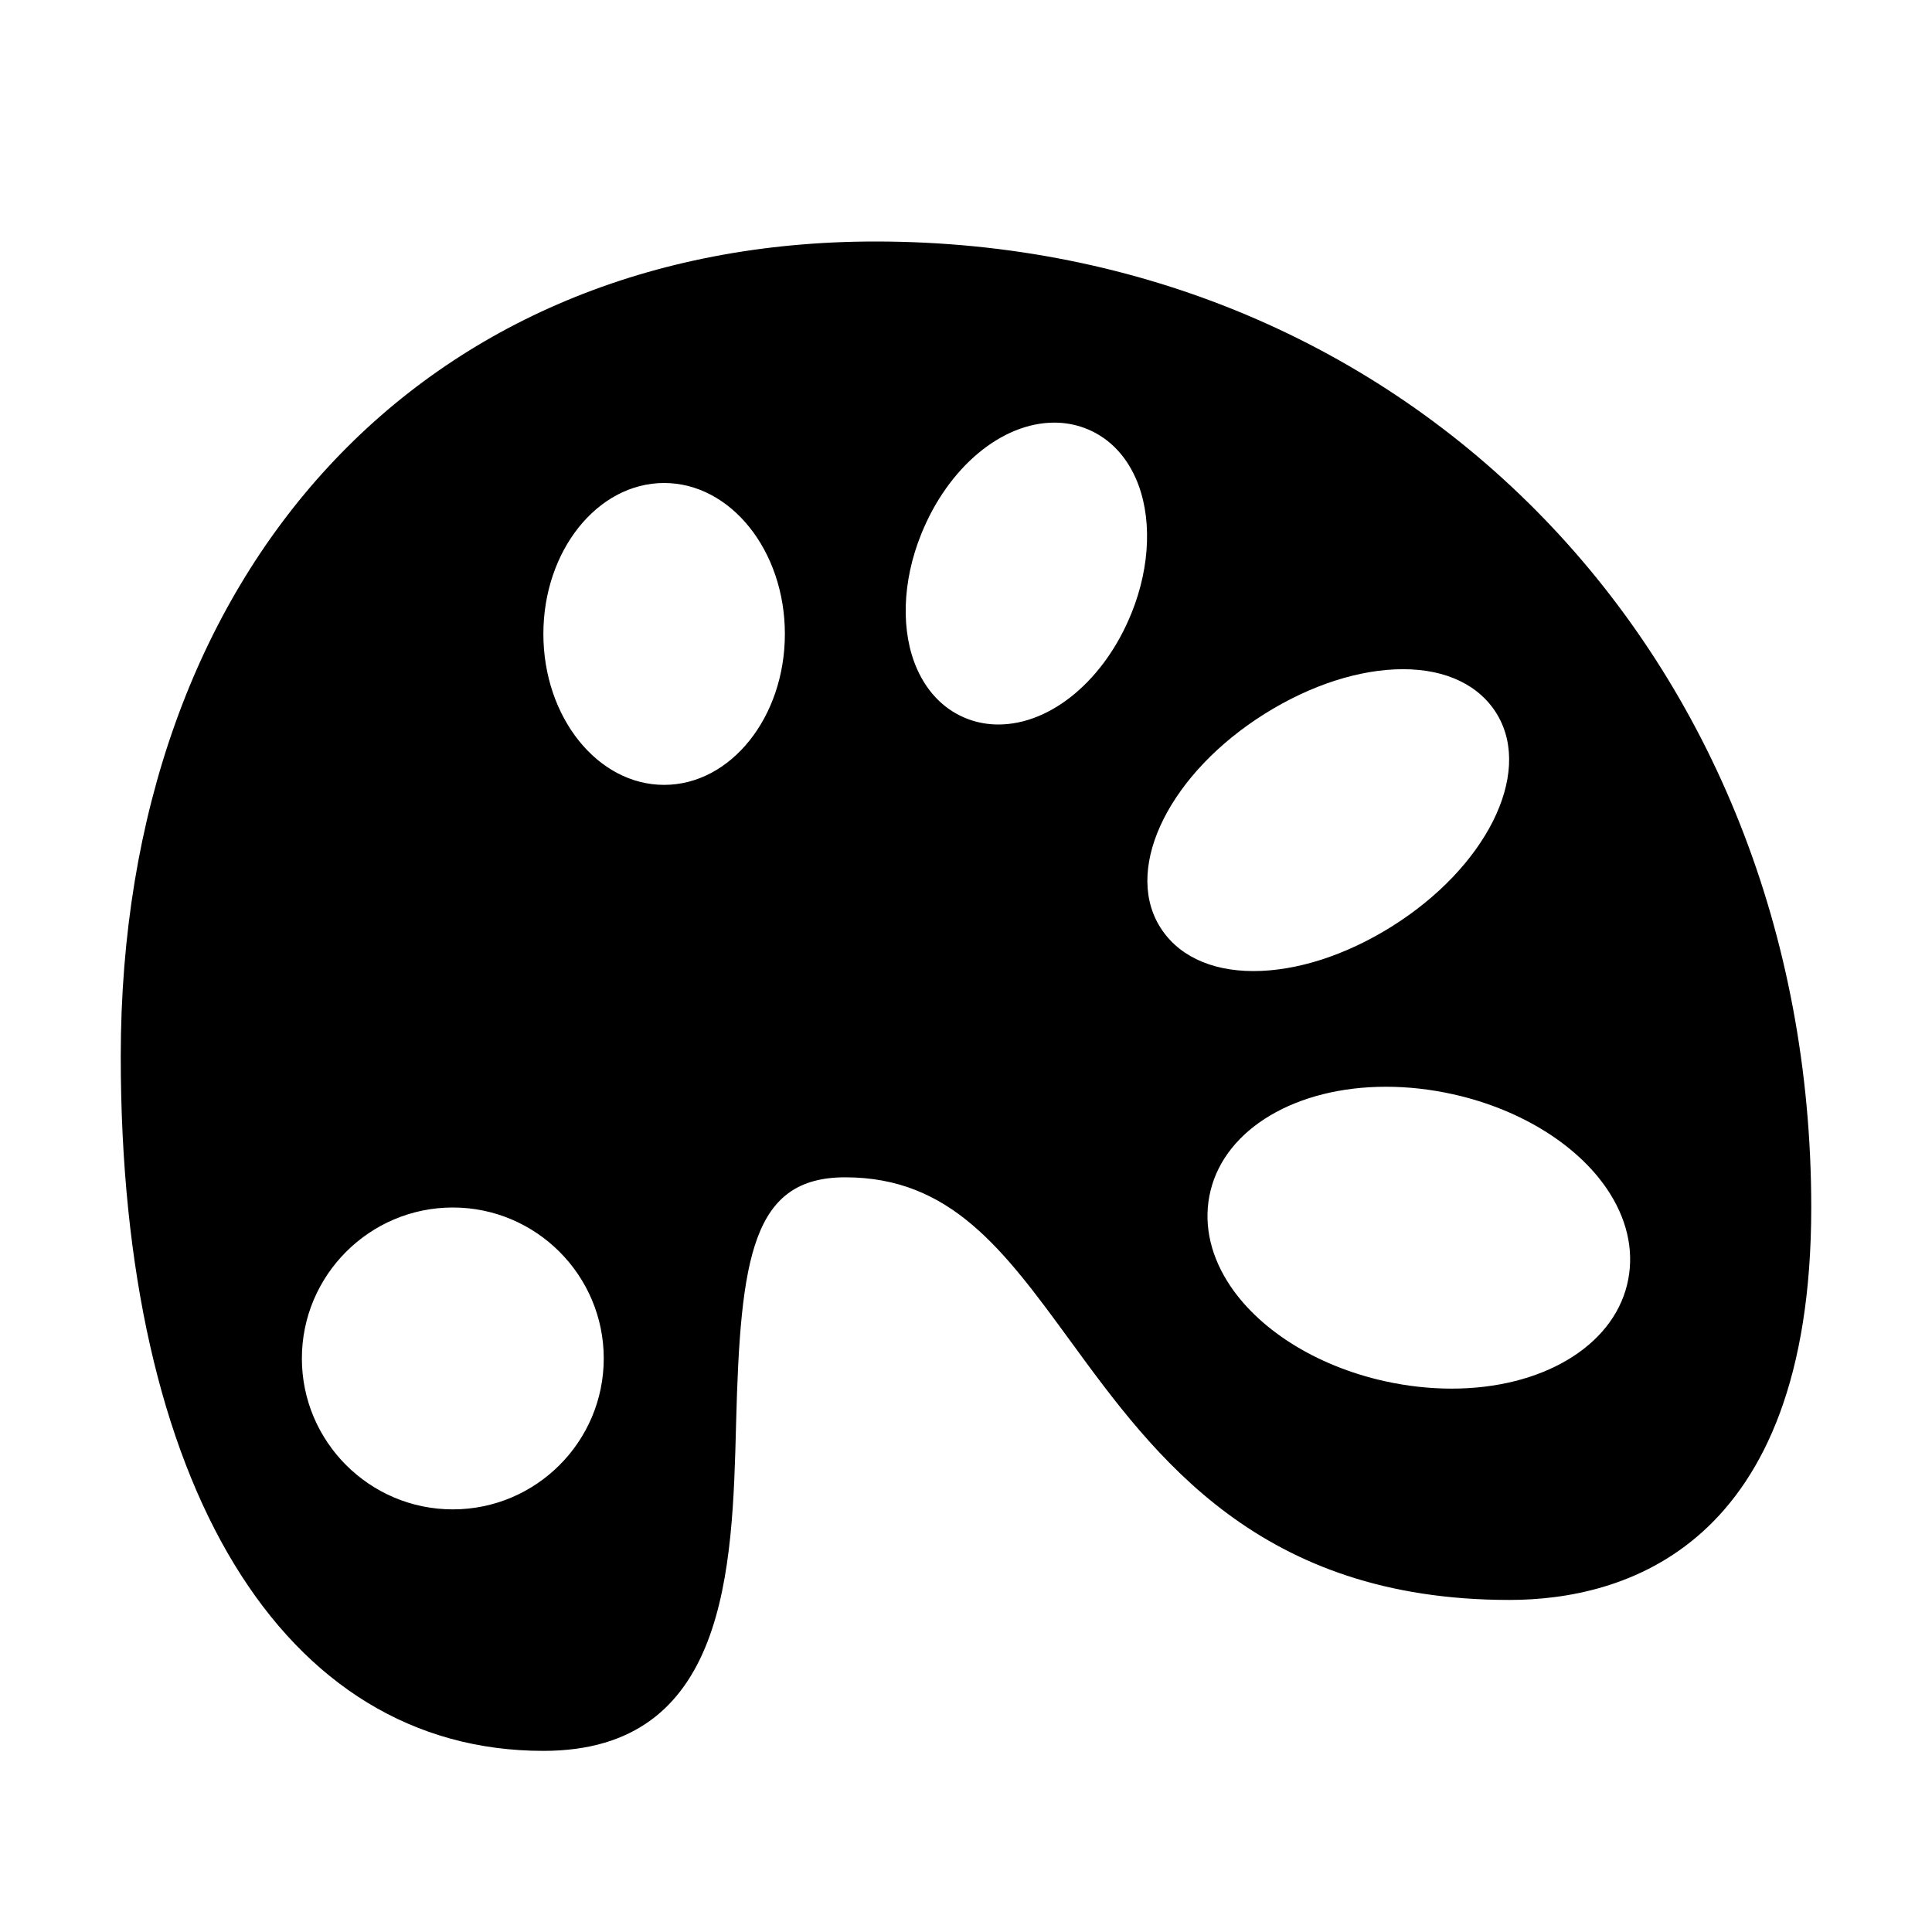 <?xml version="1.0" encoding="UTF-8" standalone="no"?>
<!-- Uploaded to: SVG Repo, www.svgrepo.com, Generator: SVG Repo Mixer Tools -->
<svg width="800px" height="800px" viewBox="0 0 64 64" version="1.1" xmlns="http://www.w3.org/2000/svg" xmlns:xlink="http://www.w3.org/1999/xlink">
    
    <title>des-palette</title>
    <desc>Created with Sketch.</desc>
    <defs>

</defs>
    <g id="64px-Glyph" stroke="none" stroke-width="1" fill="none" fill-rule="evenodd">
        <g id="des-palette" fill="#000000">
            <path d="M53.899,42.559 C53.397,44.617 51.062,46 48.088,46 C47.353,46 46.603,45.916 45.86,45.751 C43.57,45.241 41.626,44.005 40.657,42.446 C40.051,41.471 39.859,40.432 40.101,39.442 C40.603,37.384 42.939,36 45.912,36 C46.648,36 47.397,36.084 48.14,36.25 C50.429,36.76 52.374,37.996 53.343,39.555 C53.949,40.53 54.141,41.569 53.899,42.559 M38.388,30.641 C37.237,28.668 38.783,25.592 41.906,23.639 C43.423,22.69 45.046,22.168 46.477,22.168 C47.923,22.168 49.037,22.711 49.612,23.696 C50.763,25.669 49.217,28.744 46.094,30.698 C44.577,31.646 42.954,32.168 41.523,32.168 C40.077,32.168 38.963,31.626 38.388,30.641 M37.485,20.304 C36.596,22.515 34.823,24 33.073,24 C32.734,24 32.404,23.943 32.093,23.83 C31.335,23.555 30.744,22.98 30.381,22.167 C29.832,20.936 29.882,19.265 30.515,17.697 C31.404,15.486 33.177,14 34.927,14 C35.266,14 35.596,14.058 35.907,14.171 C36.666,14.447 37.258,15.023 37.62,15.836 C38.168,17.066 38.118,18.736 37.485,20.304 M22,26 C19.794,26 18,23.757 18,21 C18,18.244 19.794,16 22,16 C24.206,16 26,18.244 26,21 C26,23.757 24.206,26 22,26 M15,50 C12.243,50 10,47.757 10,45 C10,42.244 12.243,40 15,40 C17.757,40 20,42.244 20,45 C20,47.757 17.757,50 15,50 M29,8 C14.047,8 4,18.851 4,35 C4,49.187 9.364,58 18,58 C24.106,58 24.261,51.985 24.384,47.151 C24.526,41.611 24.929,39 28,39 C31.497,39 33.25,41.401 35.47,44.44 C38.255,48.254 41.722,53 50,53 C53.735,53 60,51.311 60,40 C60,21.757 46.673,8 29,8" id="Fill-502">

</path>
        </g>
    </g>
</svg>